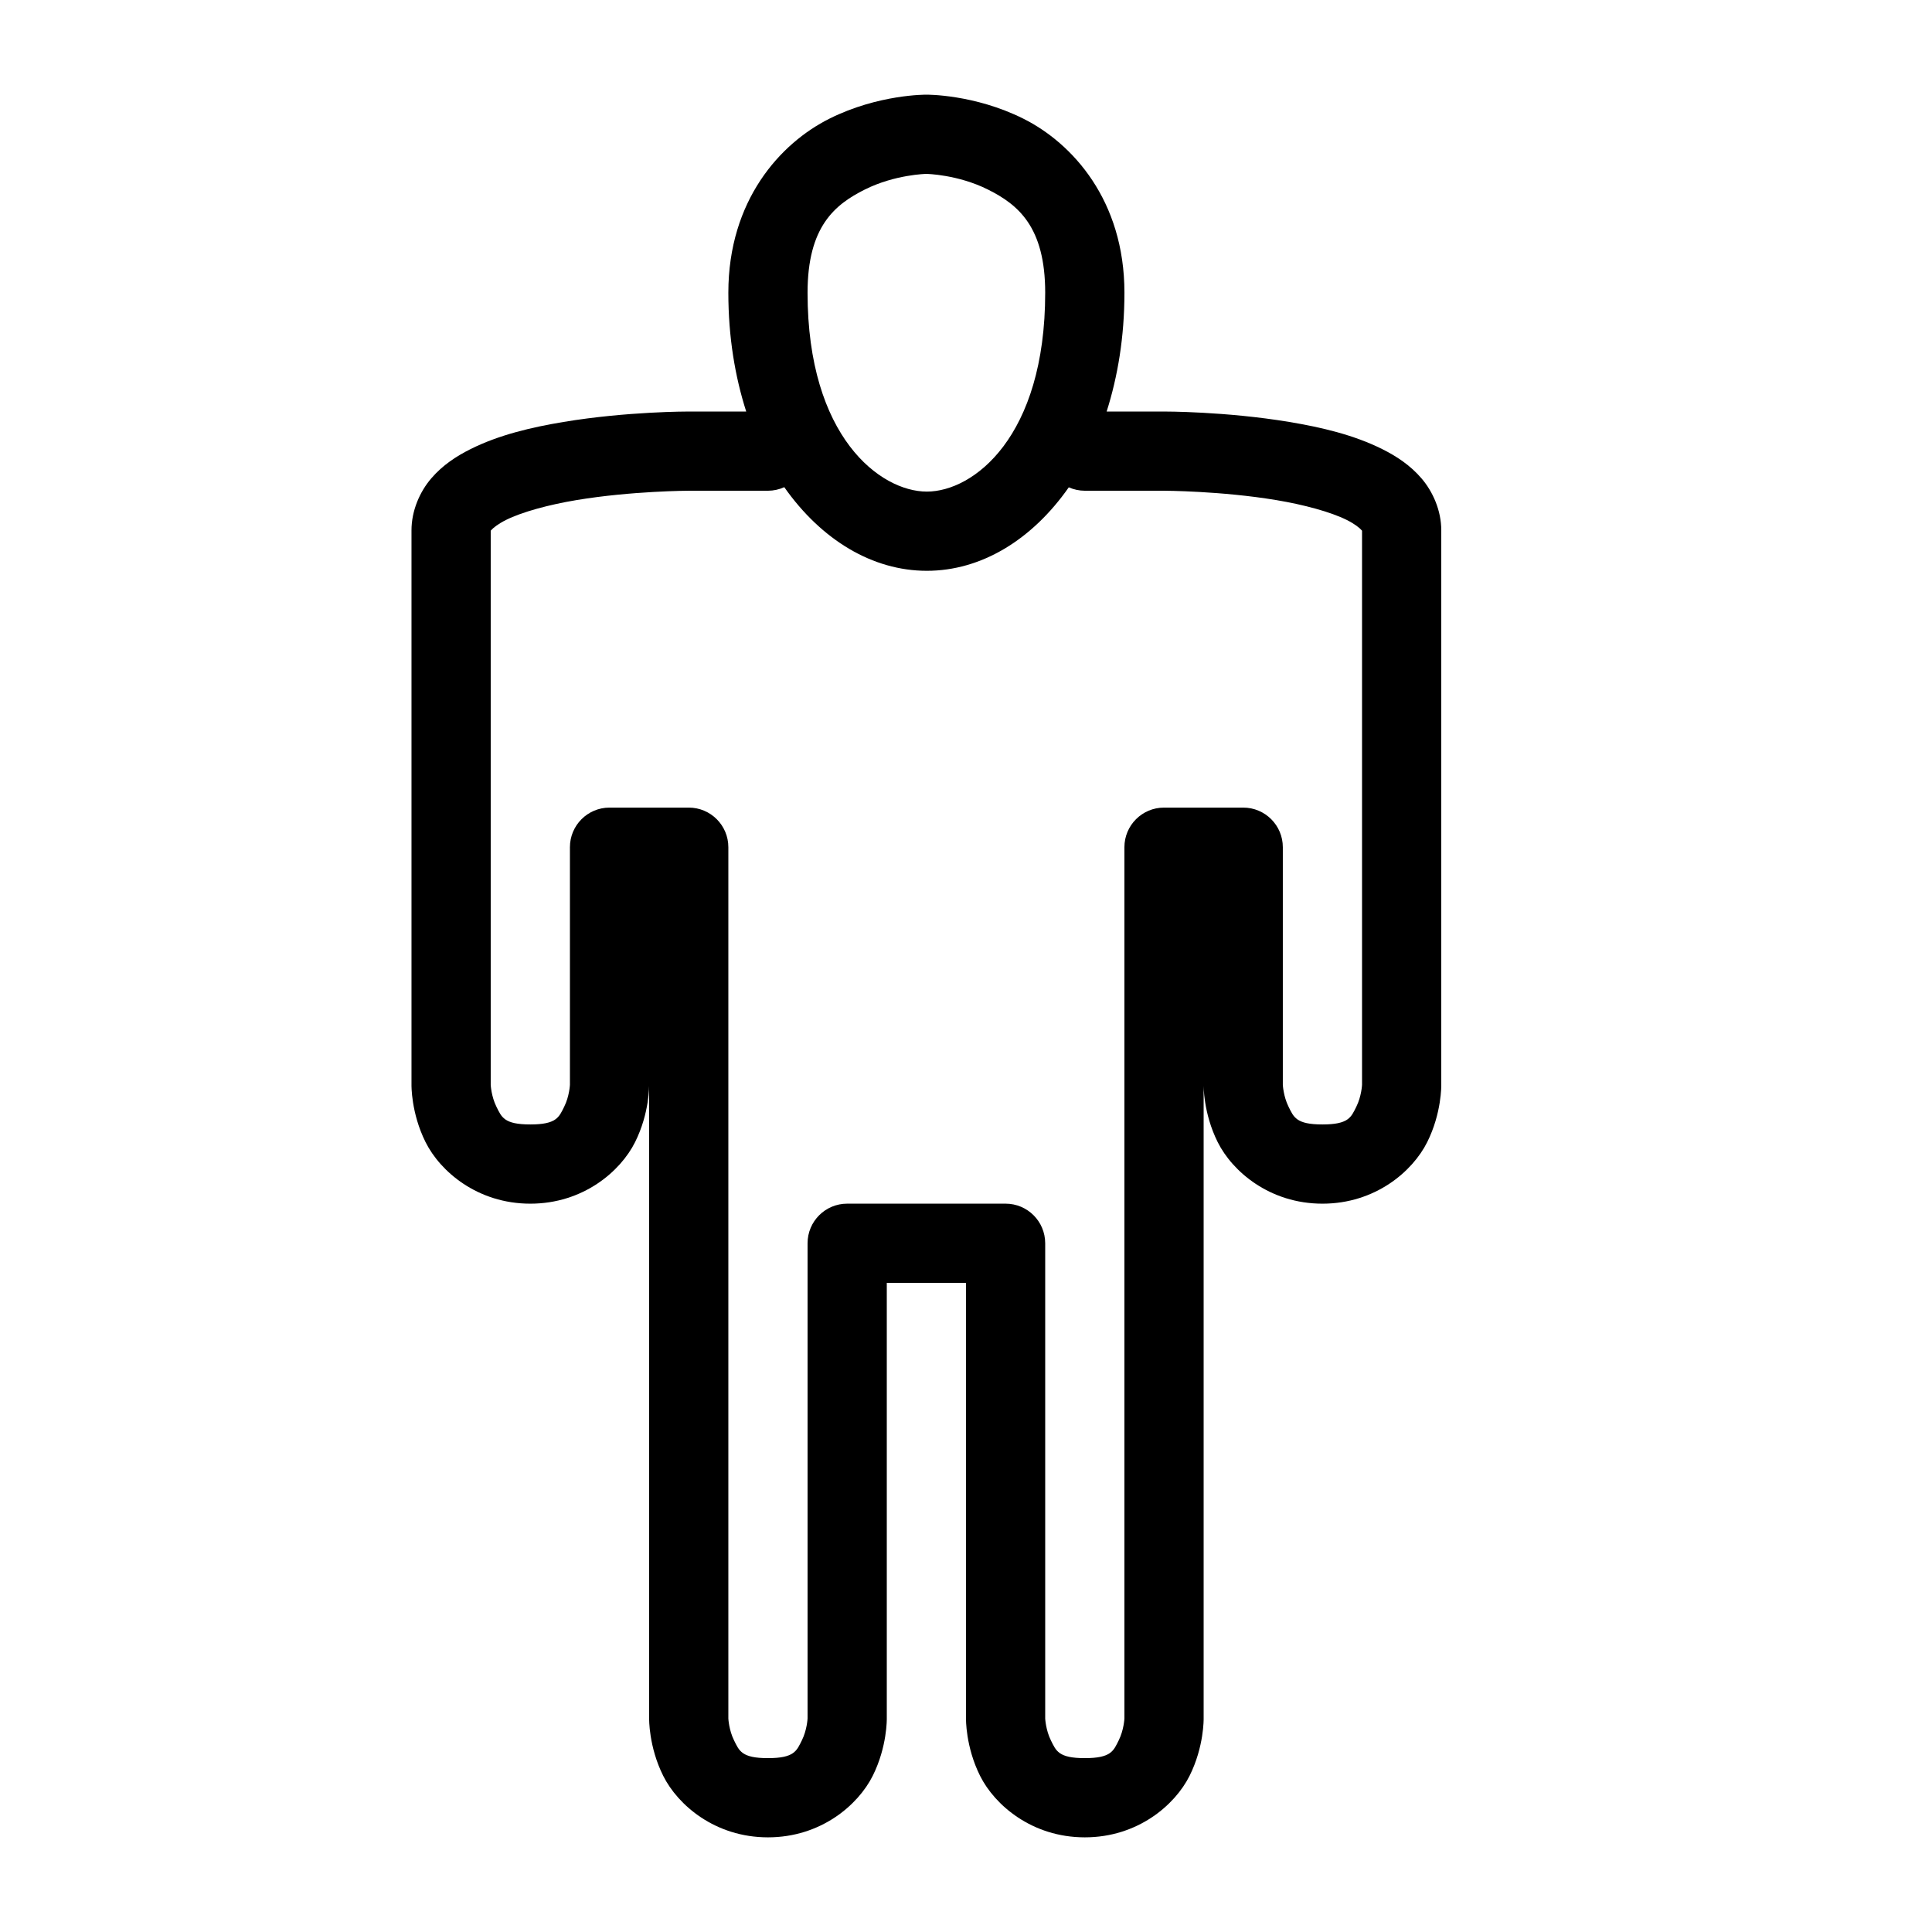 <?xml version="1.0" encoding="UTF-8"?>
<!-- Uploaded to: ICON Repo, www.iconrepo.com, Generator: ICON Repo Mixer Tools -->
<svg fill="#000000" width="800px" height="800px" version="1.1" viewBox="144 144 512 512" xmlns="http://www.w3.org/2000/svg">
 <path d="m389.5 169.09s-12.688-0.145-25.688 6.356-26.793 21.633-26.793 46.125c0 11.77 1.777 22.242 4.734 31.488h-15.23s-16.348-0.043-33.211 2.766c-8.434 1.406-17.047 3.41-24.621 7.195-3.785 1.895-7.406 4.262-10.414 7.769-3.008 3.512-5.227 8.508-5.227 13.758v146.95s-0.145 7.438 3.731 15.188c3.875 7.754 13.762 16.301 27.758 16.301 13.992 0 23.879-8.547 27.758-16.301 3.875-7.75 3.731-15.188 3.731-15.188v167.93s-0.145 7.441 3.731 15.191 13.762 16.297 27.758 16.297c13.992 0 23.879-8.547 27.758-16.297 3.875-7.75 3.731-15.191 3.731-15.191v-115.46h20.992v115.46s-0.145 7.441 3.731 15.191 13.762 16.297 27.758 16.297c13.992 0 23.879-8.547 27.754-16.297 3.879-7.75 3.734-15.191 3.734-15.191v-167.93s-0.148 7.438 3.731 15.188c3.875 7.754 13.762 16.301 27.754 16.301 13.996 0 23.883-8.547 27.758-16.301 3.875-7.75 3.731-15.188 3.731-15.188v-146.95c0-5.25-2.219-10.246-5.227-13.758-3.008-3.508-6.625-5.875-10.414-7.769-7.57-3.785-16.188-5.789-24.621-7.195-16.863-2.809-33.207-2.766-33.207-2.766h-15.211c2.938-9.25 4.715-19.719 4.715-31.488 0-24.492-13.797-39.625-26.797-46.125-12.996-6.5-25.684-6.356-25.684-6.356zm0 20.992s8.305 0.145 16.297 4.141c7.992 3.996 15.191 9.855 15.191 27.348 0 38.305-19.078 52.707-31.367 52.707s-31.609-14.441-31.609-52.707c0-17.492 7.195-23.352 15.188-27.348 7.996-3.996 16.301-4.141 16.301-4.141zm-37.66 83.023c9.863 14.023 23.41 22.164 37.781 22.164 14.355 0 27.816-8.129 37.617-22.121 1.336 0.594 2.781 0.898 4.246 0.902h20.992s15.141 0.043 29.766 2.481c7.312 1.219 14.438 3.148 18.676 5.269 2.117 1.059 3.418 2.133 3.852 2.644 0.438 0.508 0.184 0.102 0.184 0.102v146.95s-0.145 3.055-1.516 5.801c-1.371 2.742-1.98 4.695-8.98 4.695-6.996 0-7.606-1.953-8.977-4.695-1.371-2.746-1.52-5.801-1.52-5.801v-62.977c0-5.797-4.699-10.496-10.492-10.496h-20.992c-5.797 0-10.496 4.699-10.496 10.496v230.91s-0.145 3.059-1.52 5.805c-1.371 2.742-1.98 4.691-8.977 4.691-7 0-7.609-1.949-8.98-4.691-1.371-2.746-1.516-5.805-1.516-5.805v-125.95c-0.004-5.797-4.699-10.496-10.496-10.496h-41.984c-5.797 0-10.496 4.699-10.496 10.496v125.95s-0.145 3.059-1.52 5.805c-1.371 2.742-1.98 4.691-8.977 4.691-7 0-7.609-1.949-8.98-4.691-1.371-2.746-1.516-5.805-1.516-5.805v-230.91c0-5.797-4.699-10.496-10.496-10.496h-20.992c-5.797 0-10.496 4.699-10.496 10.496v62.977s-0.145 3.055-1.52 5.801c-1.371 2.742-1.98 4.695-8.977 4.695-7 0-7.609-1.953-8.98-4.695-1.371-2.746-1.516-5.801-1.516-5.801v-146.95s-0.254 0.406 0.184-0.102c0.438-0.512 1.738-1.586 3.856-2.644 4.234-2.121 11.363-4.051 18.676-5.269 14.625-2.438 29.766-2.481 29.766-2.481h20.992c1.492-0.004 2.965-0.324 4.324-0.945z"/>
</svg>